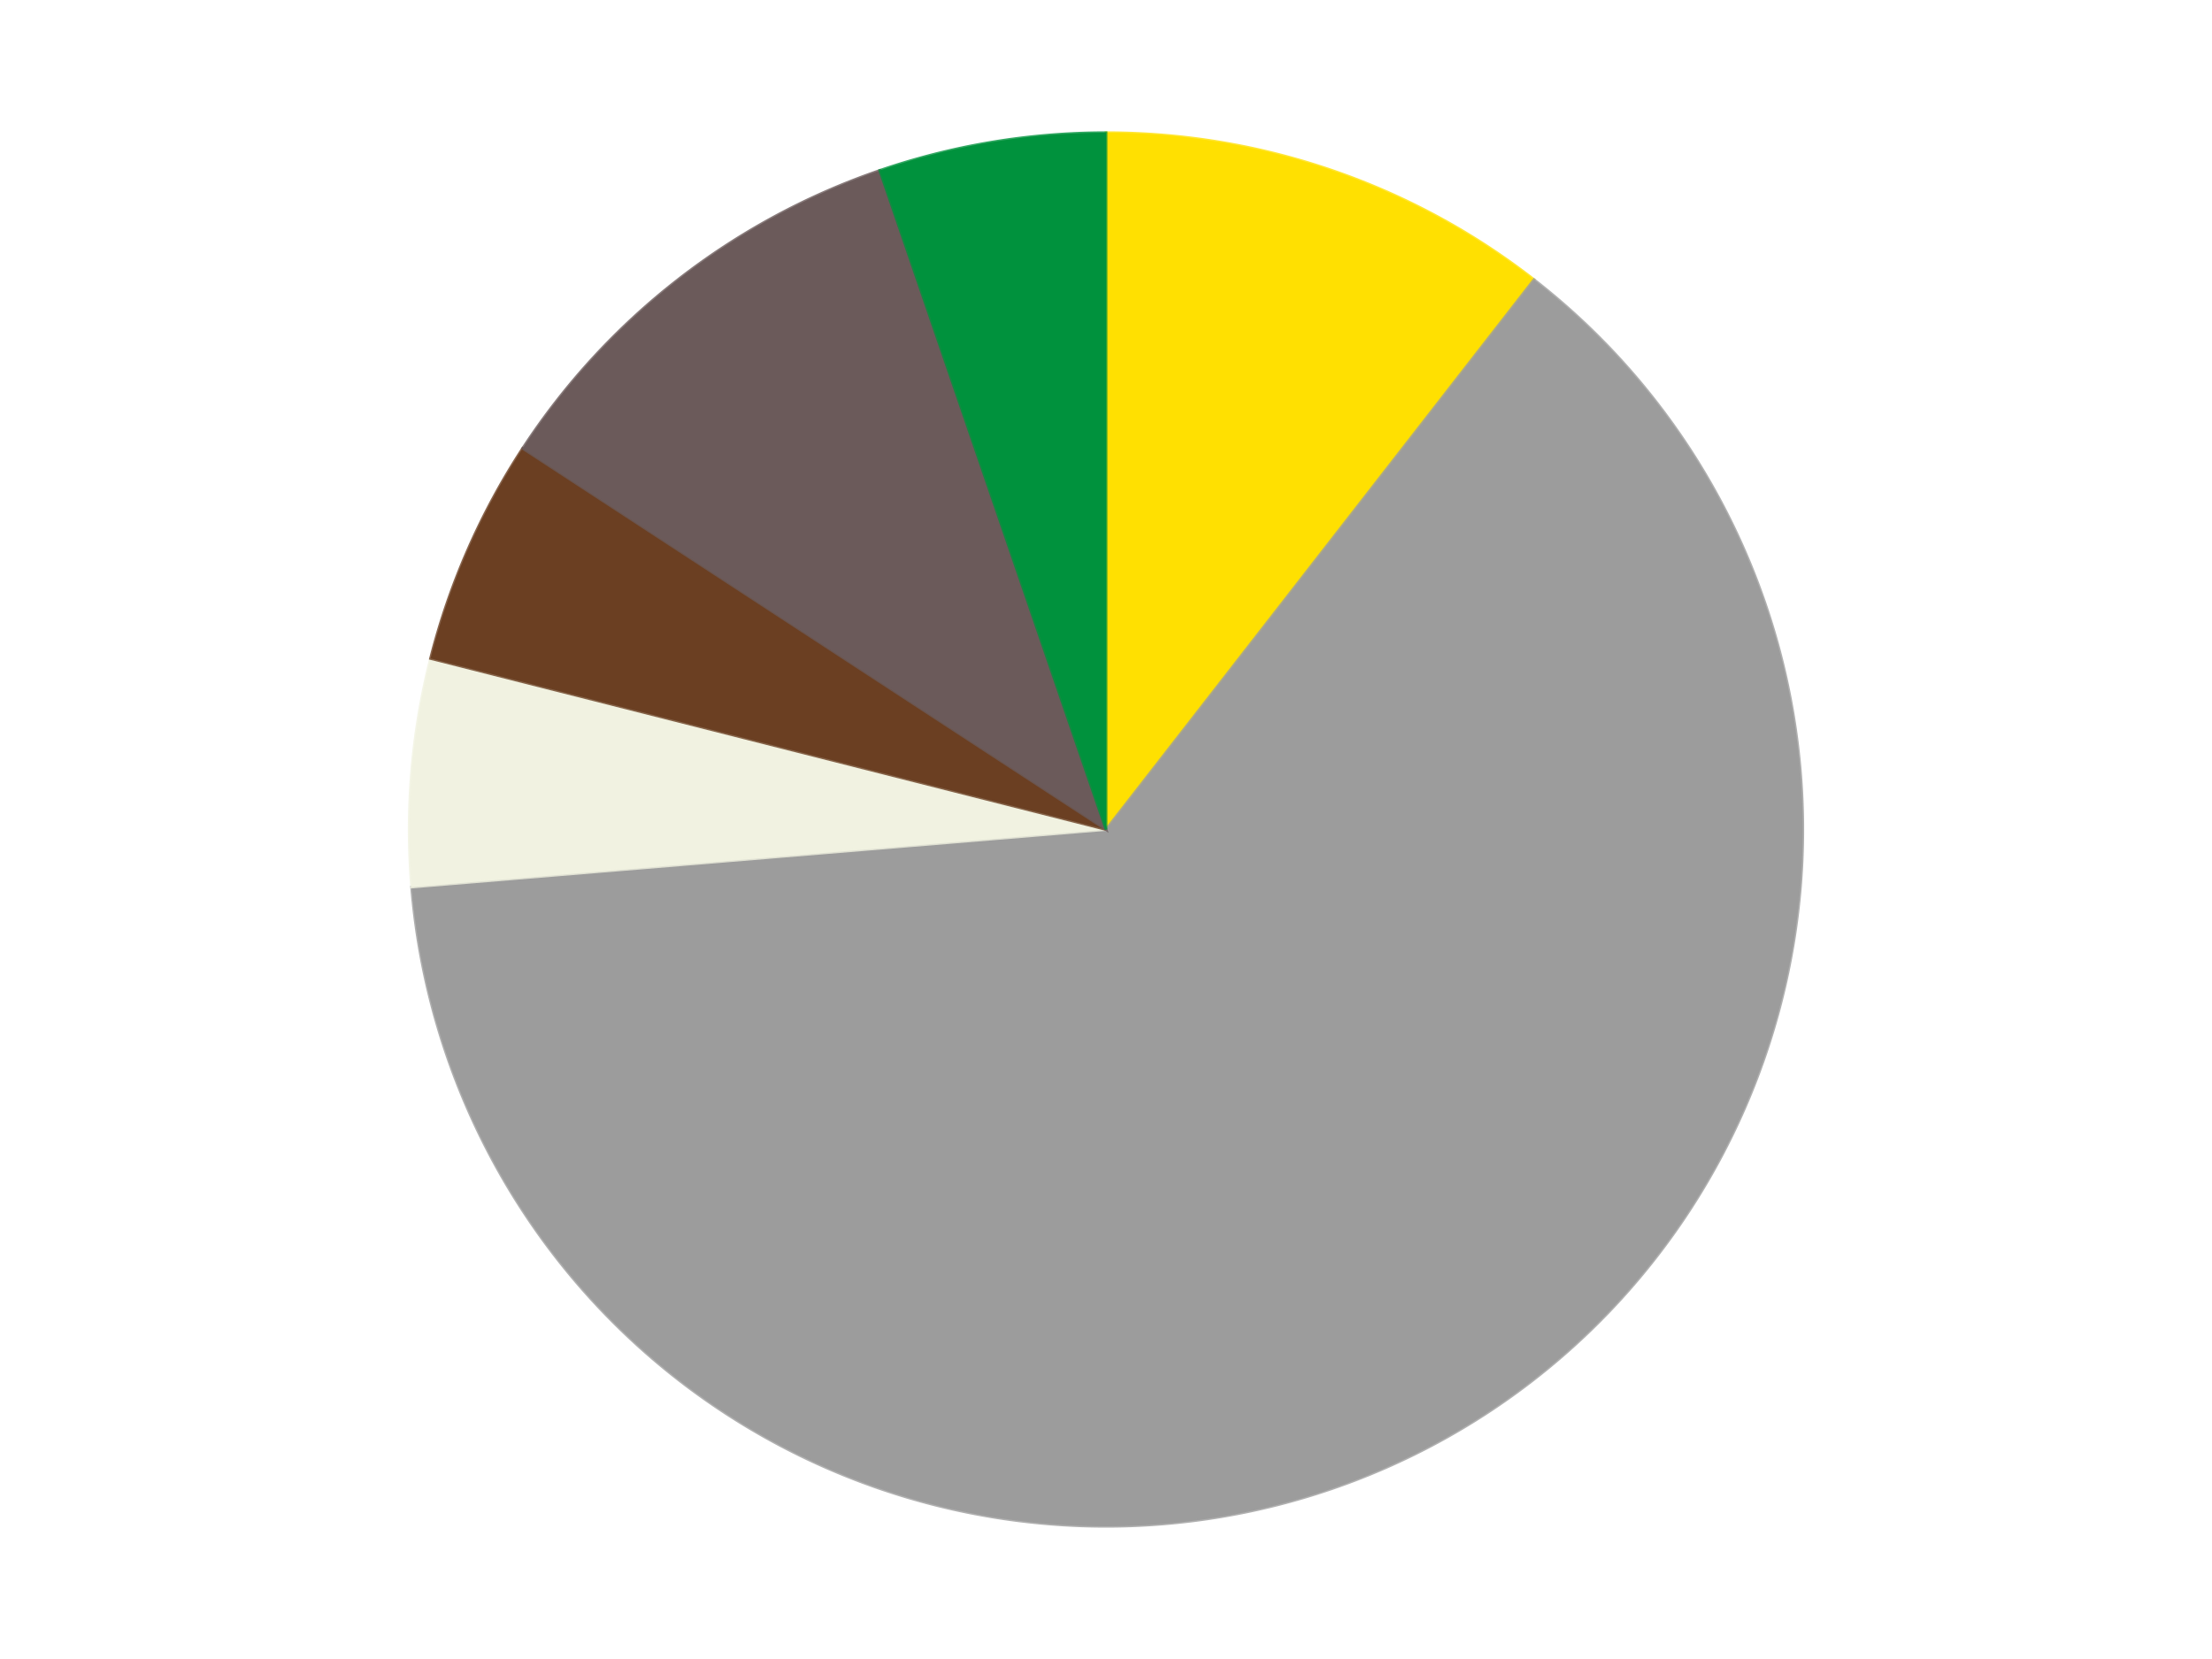 <?xml version='1.0' encoding='utf-8'?>
<svg xmlns="http://www.w3.org/2000/svg" xmlns:xlink="http://www.w3.org/1999/xlink" id="chart-b7d8eaea-b53d-4896-a05f-d86b8e27d6ac" class="pygal-chart" viewBox="0 0 800 600"><!--Generated with pygal 3.0.4 (lxml) ©Kozea 2012-2016 on 2024-07-06--><!--http://pygal.org--><!--http://github.com/Kozea/pygal--><defs><style type="text/css">#chart-b7d8eaea-b53d-4896-a05f-d86b8e27d6ac{-webkit-user-select:none;-webkit-font-smoothing:antialiased;font-family:Consolas,"Liberation Mono",Menlo,Courier,monospace}#chart-b7d8eaea-b53d-4896-a05f-d86b8e27d6ac .title{font-family:Consolas,"Liberation Mono",Menlo,Courier,monospace;font-size:16px}#chart-b7d8eaea-b53d-4896-a05f-d86b8e27d6ac .legends .legend text{font-family:Consolas,"Liberation Mono",Menlo,Courier,monospace;font-size:14px}#chart-b7d8eaea-b53d-4896-a05f-d86b8e27d6ac .axis text{font-family:Consolas,"Liberation Mono",Menlo,Courier,monospace;font-size:10px}#chart-b7d8eaea-b53d-4896-a05f-d86b8e27d6ac .axis text.major{font-family:Consolas,"Liberation Mono",Menlo,Courier,monospace;font-size:10px}#chart-b7d8eaea-b53d-4896-a05f-d86b8e27d6ac .text-overlay text.value{font-family:Consolas,"Liberation Mono",Menlo,Courier,monospace;font-size:16px}#chart-b7d8eaea-b53d-4896-a05f-d86b8e27d6ac .text-overlay text.label{font-family:Consolas,"Liberation Mono",Menlo,Courier,monospace;font-size:10px}#chart-b7d8eaea-b53d-4896-a05f-d86b8e27d6ac .tooltip{font-family:Consolas,"Liberation Mono",Menlo,Courier,monospace;font-size:14px}#chart-b7d8eaea-b53d-4896-a05f-d86b8e27d6ac text.no_data{font-family:Consolas,"Liberation Mono",Menlo,Courier,monospace;font-size:64px}
#chart-b7d8eaea-b53d-4896-a05f-d86b8e27d6ac{background-color:transparent}#chart-b7d8eaea-b53d-4896-a05f-d86b8e27d6ac path,#chart-b7d8eaea-b53d-4896-a05f-d86b8e27d6ac line,#chart-b7d8eaea-b53d-4896-a05f-d86b8e27d6ac rect,#chart-b7d8eaea-b53d-4896-a05f-d86b8e27d6ac circle{-webkit-transition:150ms;-moz-transition:150ms;transition:150ms}#chart-b7d8eaea-b53d-4896-a05f-d86b8e27d6ac .graph &gt; .background{fill:transparent}#chart-b7d8eaea-b53d-4896-a05f-d86b8e27d6ac .plot &gt; .background{fill:transparent}#chart-b7d8eaea-b53d-4896-a05f-d86b8e27d6ac .graph{fill:rgba(0,0,0,.87)}#chart-b7d8eaea-b53d-4896-a05f-d86b8e27d6ac text.no_data{fill:rgba(0,0,0,1)}#chart-b7d8eaea-b53d-4896-a05f-d86b8e27d6ac .title{fill:rgba(0,0,0,1)}#chart-b7d8eaea-b53d-4896-a05f-d86b8e27d6ac .legends .legend text{fill:rgba(0,0,0,.87)}#chart-b7d8eaea-b53d-4896-a05f-d86b8e27d6ac .legends .legend:hover text{fill:rgba(0,0,0,1)}#chart-b7d8eaea-b53d-4896-a05f-d86b8e27d6ac .axis .line{stroke:rgba(0,0,0,1)}#chart-b7d8eaea-b53d-4896-a05f-d86b8e27d6ac .axis .guide.line{stroke:rgba(0,0,0,.54)}#chart-b7d8eaea-b53d-4896-a05f-d86b8e27d6ac .axis .major.line{stroke:rgba(0,0,0,.87)}#chart-b7d8eaea-b53d-4896-a05f-d86b8e27d6ac .axis text.major{fill:rgba(0,0,0,1)}#chart-b7d8eaea-b53d-4896-a05f-d86b8e27d6ac .axis.y .guides:hover .guide.line,#chart-b7d8eaea-b53d-4896-a05f-d86b8e27d6ac .line-graph .axis.x .guides:hover .guide.line,#chart-b7d8eaea-b53d-4896-a05f-d86b8e27d6ac .stackedline-graph .axis.x .guides:hover .guide.line,#chart-b7d8eaea-b53d-4896-a05f-d86b8e27d6ac .xy-graph .axis.x .guides:hover .guide.line{stroke:rgba(0,0,0,1)}#chart-b7d8eaea-b53d-4896-a05f-d86b8e27d6ac .axis .guides:hover text{fill:rgba(0,0,0,1)}#chart-b7d8eaea-b53d-4896-a05f-d86b8e27d6ac .reactive{fill-opacity:1.0;stroke-opacity:.8;stroke-width:1}#chart-b7d8eaea-b53d-4896-a05f-d86b8e27d6ac .ci{stroke:rgba(0,0,0,.87)}#chart-b7d8eaea-b53d-4896-a05f-d86b8e27d6ac .reactive.active,#chart-b7d8eaea-b53d-4896-a05f-d86b8e27d6ac .active .reactive{fill-opacity:0.6;stroke-opacity:.9;stroke-width:4}#chart-b7d8eaea-b53d-4896-a05f-d86b8e27d6ac .ci .reactive.active{stroke-width:1.5}#chart-b7d8eaea-b53d-4896-a05f-d86b8e27d6ac .series text{fill:rgba(0,0,0,1)}#chart-b7d8eaea-b53d-4896-a05f-d86b8e27d6ac .tooltip rect{fill:transparent;stroke:rgba(0,0,0,1);-webkit-transition:opacity 150ms;-moz-transition:opacity 150ms;transition:opacity 150ms}#chart-b7d8eaea-b53d-4896-a05f-d86b8e27d6ac .tooltip .label{fill:rgba(0,0,0,.87)}#chart-b7d8eaea-b53d-4896-a05f-d86b8e27d6ac .tooltip .label{fill:rgba(0,0,0,.87)}#chart-b7d8eaea-b53d-4896-a05f-d86b8e27d6ac .tooltip .legend{font-size:.8em;fill:rgba(0,0,0,.54)}#chart-b7d8eaea-b53d-4896-a05f-d86b8e27d6ac .tooltip .x_label{font-size:.6em;fill:rgba(0,0,0,1)}#chart-b7d8eaea-b53d-4896-a05f-d86b8e27d6ac .tooltip .xlink{font-size:.5em;text-decoration:underline}#chart-b7d8eaea-b53d-4896-a05f-d86b8e27d6ac .tooltip .value{font-size:1.5em}#chart-b7d8eaea-b53d-4896-a05f-d86b8e27d6ac .bound{font-size:.5em}#chart-b7d8eaea-b53d-4896-a05f-d86b8e27d6ac .max-value{font-size:.75em;fill:rgba(0,0,0,.54)}#chart-b7d8eaea-b53d-4896-a05f-d86b8e27d6ac .map-element{fill:transparent;stroke:rgba(0,0,0,.54) !important}#chart-b7d8eaea-b53d-4896-a05f-d86b8e27d6ac .map-element .reactive{fill-opacity:inherit;stroke-opacity:inherit}#chart-b7d8eaea-b53d-4896-a05f-d86b8e27d6ac .color-0,#chart-b7d8eaea-b53d-4896-a05f-d86b8e27d6ac .color-0 a:visited{stroke:#F44336;fill:#F44336}#chart-b7d8eaea-b53d-4896-a05f-d86b8e27d6ac .color-1,#chart-b7d8eaea-b53d-4896-a05f-d86b8e27d6ac .color-1 a:visited{stroke:#3F51B5;fill:#3F51B5}#chart-b7d8eaea-b53d-4896-a05f-d86b8e27d6ac .color-2,#chart-b7d8eaea-b53d-4896-a05f-d86b8e27d6ac .color-2 a:visited{stroke:#009688;fill:#009688}#chart-b7d8eaea-b53d-4896-a05f-d86b8e27d6ac .color-3,#chart-b7d8eaea-b53d-4896-a05f-d86b8e27d6ac .color-3 a:visited{stroke:#FFC107;fill:#FFC107}#chart-b7d8eaea-b53d-4896-a05f-d86b8e27d6ac .color-4,#chart-b7d8eaea-b53d-4896-a05f-d86b8e27d6ac .color-4 a:visited{stroke:#FF5722;fill:#FF5722}#chart-b7d8eaea-b53d-4896-a05f-d86b8e27d6ac .color-5,#chart-b7d8eaea-b53d-4896-a05f-d86b8e27d6ac .color-5 a:visited{stroke:#9C27B0;fill:#9C27B0}#chart-b7d8eaea-b53d-4896-a05f-d86b8e27d6ac .text-overlay .color-0 text{fill:black}#chart-b7d8eaea-b53d-4896-a05f-d86b8e27d6ac .text-overlay .color-1 text{fill:black}#chart-b7d8eaea-b53d-4896-a05f-d86b8e27d6ac .text-overlay .color-2 text{fill:black}#chart-b7d8eaea-b53d-4896-a05f-d86b8e27d6ac .text-overlay .color-3 text{fill:black}#chart-b7d8eaea-b53d-4896-a05f-d86b8e27d6ac .text-overlay .color-4 text{fill:black}#chart-b7d8eaea-b53d-4896-a05f-d86b8e27d6ac .text-overlay .color-5 text{fill:black}
#chart-b7d8eaea-b53d-4896-a05f-d86b8e27d6ac text.no_data{text-anchor:middle}#chart-b7d8eaea-b53d-4896-a05f-d86b8e27d6ac .guide.line{fill:none}#chart-b7d8eaea-b53d-4896-a05f-d86b8e27d6ac .centered{text-anchor:middle}#chart-b7d8eaea-b53d-4896-a05f-d86b8e27d6ac .title{text-anchor:middle}#chart-b7d8eaea-b53d-4896-a05f-d86b8e27d6ac .legends .legend text{fill-opacity:1}#chart-b7d8eaea-b53d-4896-a05f-d86b8e27d6ac .axis.x text{text-anchor:middle}#chart-b7d8eaea-b53d-4896-a05f-d86b8e27d6ac .axis.x:not(.web) text[transform]{text-anchor:start}#chart-b7d8eaea-b53d-4896-a05f-d86b8e27d6ac .axis.x:not(.web) text[transform].backwards{text-anchor:end}#chart-b7d8eaea-b53d-4896-a05f-d86b8e27d6ac .axis.y text{text-anchor:end}#chart-b7d8eaea-b53d-4896-a05f-d86b8e27d6ac .axis.y text[transform].backwards{text-anchor:start}#chart-b7d8eaea-b53d-4896-a05f-d86b8e27d6ac .axis.y2 text{text-anchor:start}#chart-b7d8eaea-b53d-4896-a05f-d86b8e27d6ac .axis.y2 text[transform].backwards{text-anchor:end}#chart-b7d8eaea-b53d-4896-a05f-d86b8e27d6ac .axis .guide.line{stroke-dasharray:4,4;stroke:black}#chart-b7d8eaea-b53d-4896-a05f-d86b8e27d6ac .axis .major.guide.line{stroke-dasharray:6,6;stroke:black}#chart-b7d8eaea-b53d-4896-a05f-d86b8e27d6ac .horizontal .axis.y .guide.line,#chart-b7d8eaea-b53d-4896-a05f-d86b8e27d6ac .horizontal .axis.y2 .guide.line,#chart-b7d8eaea-b53d-4896-a05f-d86b8e27d6ac .vertical .axis.x .guide.line{opacity:0}#chart-b7d8eaea-b53d-4896-a05f-d86b8e27d6ac .horizontal .axis.always_show .guide.line,#chart-b7d8eaea-b53d-4896-a05f-d86b8e27d6ac .vertical .axis.always_show .guide.line{opacity:1 !important}#chart-b7d8eaea-b53d-4896-a05f-d86b8e27d6ac .axis.y .guides:hover .guide.line,#chart-b7d8eaea-b53d-4896-a05f-d86b8e27d6ac .axis.y2 .guides:hover .guide.line,#chart-b7d8eaea-b53d-4896-a05f-d86b8e27d6ac .axis.x .guides:hover .guide.line{opacity:1}#chart-b7d8eaea-b53d-4896-a05f-d86b8e27d6ac .axis .guides:hover text{opacity:1}#chart-b7d8eaea-b53d-4896-a05f-d86b8e27d6ac .nofill{fill:none}#chart-b7d8eaea-b53d-4896-a05f-d86b8e27d6ac .subtle-fill{fill-opacity:.2}#chart-b7d8eaea-b53d-4896-a05f-d86b8e27d6ac .dot{stroke-width:1px;fill-opacity:1;stroke-opacity:1}#chart-b7d8eaea-b53d-4896-a05f-d86b8e27d6ac .dot.active{stroke-width:5px}#chart-b7d8eaea-b53d-4896-a05f-d86b8e27d6ac .dot.negative{fill:transparent}#chart-b7d8eaea-b53d-4896-a05f-d86b8e27d6ac text,#chart-b7d8eaea-b53d-4896-a05f-d86b8e27d6ac tspan{stroke:none !important}#chart-b7d8eaea-b53d-4896-a05f-d86b8e27d6ac .series text.active{opacity:1}#chart-b7d8eaea-b53d-4896-a05f-d86b8e27d6ac .tooltip rect{fill-opacity:.95;stroke-width:.5}#chart-b7d8eaea-b53d-4896-a05f-d86b8e27d6ac .tooltip text{fill-opacity:1}#chart-b7d8eaea-b53d-4896-a05f-d86b8e27d6ac .showable{visibility:hidden}#chart-b7d8eaea-b53d-4896-a05f-d86b8e27d6ac .showable.shown{visibility:visible}#chart-b7d8eaea-b53d-4896-a05f-d86b8e27d6ac .gauge-background{fill:rgba(229,229,229,1);stroke:none}#chart-b7d8eaea-b53d-4896-a05f-d86b8e27d6ac .bg-lines{stroke:transparent;stroke-width:2px}</style><script type="text/javascript">window.pygal = window.pygal || {};window.pygal.config = window.pygal.config || {};window.pygal.config['b7d8eaea-b53d-4896-a05f-d86b8e27d6ac'] = {"allow_interruptions": false, "box_mode": "extremes", "classes": ["pygal-chart"], "css": ["file://style.css", "file://graph.css"], "defs": [], "disable_xml_declaration": false, "dots_size": 2.5, "dynamic_print_values": false, "explicit_size": false, "fill": false, "force_uri_protocol": "https", "formatter": null, "half_pie": false, "height": 600, "include_x_axis": false, "inner_radius": 0, "interpolate": null, "interpolation_parameters": {}, "interpolation_precision": 250, "inverse_y_axis": false, "js": ["//kozea.github.io/pygal.js/2.0.x/pygal-tooltips.min.js"], "legend_at_bottom": false, "legend_at_bottom_columns": null, "legend_box_size": 12, "logarithmic": false, "margin": 20, "margin_bottom": null, "margin_left": null, "margin_right": null, "margin_top": null, "max_scale": 16, "min_scale": 4, "missing_value_fill_truncation": "x", "no_data_text": "No data", "no_prefix": false, "order_min": null, "pretty_print": false, "print_labels": false, "print_values": false, "print_values_position": "center", "print_zeroes": true, "range": null, "rounded_bars": null, "secondary_range": null, "show_dots": true, "show_legend": false, "show_minor_x_labels": true, "show_minor_y_labels": true, "show_only_major_dots": false, "show_x_guides": false, "show_x_labels": true, "show_y_guides": true, "show_y_labels": true, "spacing": 10, "stack_from_top": false, "strict": false, "stroke": true, "stroke_style": null, "style": {"background": "transparent", "ci_colors": [], "colors": ["#F44336", "#3F51B5", "#009688", "#FFC107", "#FF5722", "#9C27B0", "#03A9F4", "#8BC34A", "#FF9800", "#E91E63", "#2196F3", "#4CAF50", "#FFEB3B", "#673AB7", "#00BCD4", "#CDDC39", "#9E9E9E", "#607D8B"], "dot_opacity": "1", "font_family": "Consolas, \"Liberation Mono\", Menlo, Courier, monospace", "foreground": "rgba(0, 0, 0, .87)", "foreground_strong": "rgba(0, 0, 0, 1)", "foreground_subtle": "rgba(0, 0, 0, .54)", "guide_stroke_color": "black", "guide_stroke_dasharray": "4,4", "label_font_family": "Consolas, \"Liberation Mono\", Menlo, Courier, monospace", "label_font_size": 10, "legend_font_family": "Consolas, \"Liberation Mono\", Menlo, Courier, monospace", "legend_font_size": 14, "major_guide_stroke_color": "black", "major_guide_stroke_dasharray": "6,6", "major_label_font_family": "Consolas, \"Liberation Mono\", Menlo, Courier, monospace", "major_label_font_size": 10, "no_data_font_family": "Consolas, \"Liberation Mono\", Menlo, Courier, monospace", "no_data_font_size": 64, "opacity": "1.0", "opacity_hover": "0.6", "plot_background": "transparent", "stroke_opacity": ".8", "stroke_opacity_hover": ".9", "stroke_width": "1", "stroke_width_hover": "4", "title_font_family": "Consolas, \"Liberation Mono\", Menlo, Courier, monospace", "title_font_size": 16, "tooltip_font_family": "Consolas, \"Liberation Mono\", Menlo, Courier, monospace", "tooltip_font_size": 14, "transition": "150ms", "value_background": "rgba(229, 229, 229, 1)", "value_colors": [], "value_font_family": "Consolas, \"Liberation Mono\", Menlo, Courier, monospace", "value_font_size": 16, "value_label_font_family": "Consolas, \"Liberation Mono\", Menlo, Courier, monospace", "value_label_font_size": 10}, "title": null, "tooltip_border_radius": 0, "tooltip_fancy_mode": true, "truncate_label": null, "truncate_legend": null, "width": 800, "x_label_rotation": 0, "x_labels": null, "x_labels_major": null, "x_labels_major_count": null, "x_labels_major_every": null, "x_title": null, "xrange": null, "y_label_rotation": 0, "y_labels": null, "y_labels_major": null, "y_labels_major_count": null, "y_labels_major_every": null, "y_title": null, "zero": 0, "legends": ["Yellow", "Light Gray", "Chrome Gold", "Brown", "Dark Gray", "Green"]}</script><script type="text/javascript" xlink:href="https://kozea.github.io/pygal.js/2.0.x/pygal-tooltips.min.js"/></defs><title>Pygal</title><g class="graph pie-graph vertical"><rect x="0" y="0" width="800" height="600" class="background"/><g transform="translate(20, 20)" class="plot"><rect x="0" y="0" width="760" height="560" class="background"/><g class="series serie-0 color-0"><g class="slices"><g class="slice" style="fill: #FFE001; stroke: #FFE001"><path d="M380 28 A252 252 0 0 1 534.782 81.137 L380 280 A0 0 0 0 0 380 280 z" class="slice reactive tooltip-trigger"/><desc class="value">2</desc><desc class="x centered">420.9121331197901</desc><desc class="y centered">160.82702754572006</desc></g></g></g><g class="series serie-1 color-1"><g class="slices"><g class="slice" style="fill: #9C9C9C; stroke: #9C9C9C"><path d="M534.782 81.137 A252 252 0 1 1 128.861 300.81 L380 280 A0 0 0 1 0 380 280 z" class="slice reactive tooltip-trigger"/><desc class="value">12</desc><desc class="x centered">439.9693715226713</desc><desc class="y centered">390.8136926520176</desc></g></g></g><g class="series serie-2 color-2"><g class="slices"><g class="slice" style="fill: #f1f2e1; stroke: #f1f2e1"><path d="M128.861 300.81 A252 252 0 0 1 135.711 218.138 L380 280 A0 0 0 0 0 380 280 z" class="slice reactive tooltip-trigger"/><desc class="value">1</desc><desc class="x centered">254.4303538811596</desc><desc class="y centered">269.59500247048624</desc></g></g></g><g class="series serie-3 color-3"><g class="slices"><g class="slice" style="fill: #6B3F22; stroke: #6B3F22"><path d="M135.711 218.138 A252 252 0 0 1 169.034 142.169 L380 280 A0 0 0 0 0 380 280 z" class="slice reactive tooltip-trigger"/><desc class="value">1</desc><desc class="x centered">264.6125608414627</desc><desc class="y centered">229.38637649372595</desc></g></g></g><g class="series serie-4 color-4"><g class="slices"><g class="slice" style="fill: #6B5A5A; stroke: #6B5A5A"><path d="M169.034 142.169 A252 252 0 0 1 298.176 41.654 L380 280 A0 0 0 0 0 380 280 z" class="slice reactive tooltip-trigger"/><desc class="value">2</desc><desc class="x centered">302.60919820110183</desc><desc class="y centered">180.56829581605444</desc></g></g></g><g class="series serie-5 color-5"><g class="slices"><g class="slice" style="fill: #00923D; stroke: #00923D"><path d="M298.176 41.654 A252 252 0 0 1 380 28 L380 280 A0 0 0 0 0 380 280 z" class="slice reactive tooltip-trigger"/><desc class="value">1</desc><desc class="x centered">359.2610816246274</desc><desc class="y centered">155.718475771257</desc></g></g></g></g><g class="titles"/><g transform="translate(20, 20)" class="plot overlay"><g class="series serie-0 color-0"/><g class="series serie-1 color-1"/><g class="series serie-2 color-2"/><g class="series serie-3 color-3"/><g class="series serie-4 color-4"/><g class="series serie-5 color-5"/></g><g transform="translate(20, 20)" class="plot text-overlay"><g class="series serie-0 color-0"/><g class="series serie-1 color-1"/><g class="series serie-2 color-2"/><g class="series serie-3 color-3"/><g class="series serie-4 color-4"/><g class="series serie-5 color-5"/></g><g transform="translate(20, 20)" class="plot tooltip-overlay"><g transform="translate(0 0)" style="opacity: 0" class="tooltip"><rect rx="0" ry="0" width="0" height="0" class="tooltip-box"/><g class="text"/></g></g></g></svg>